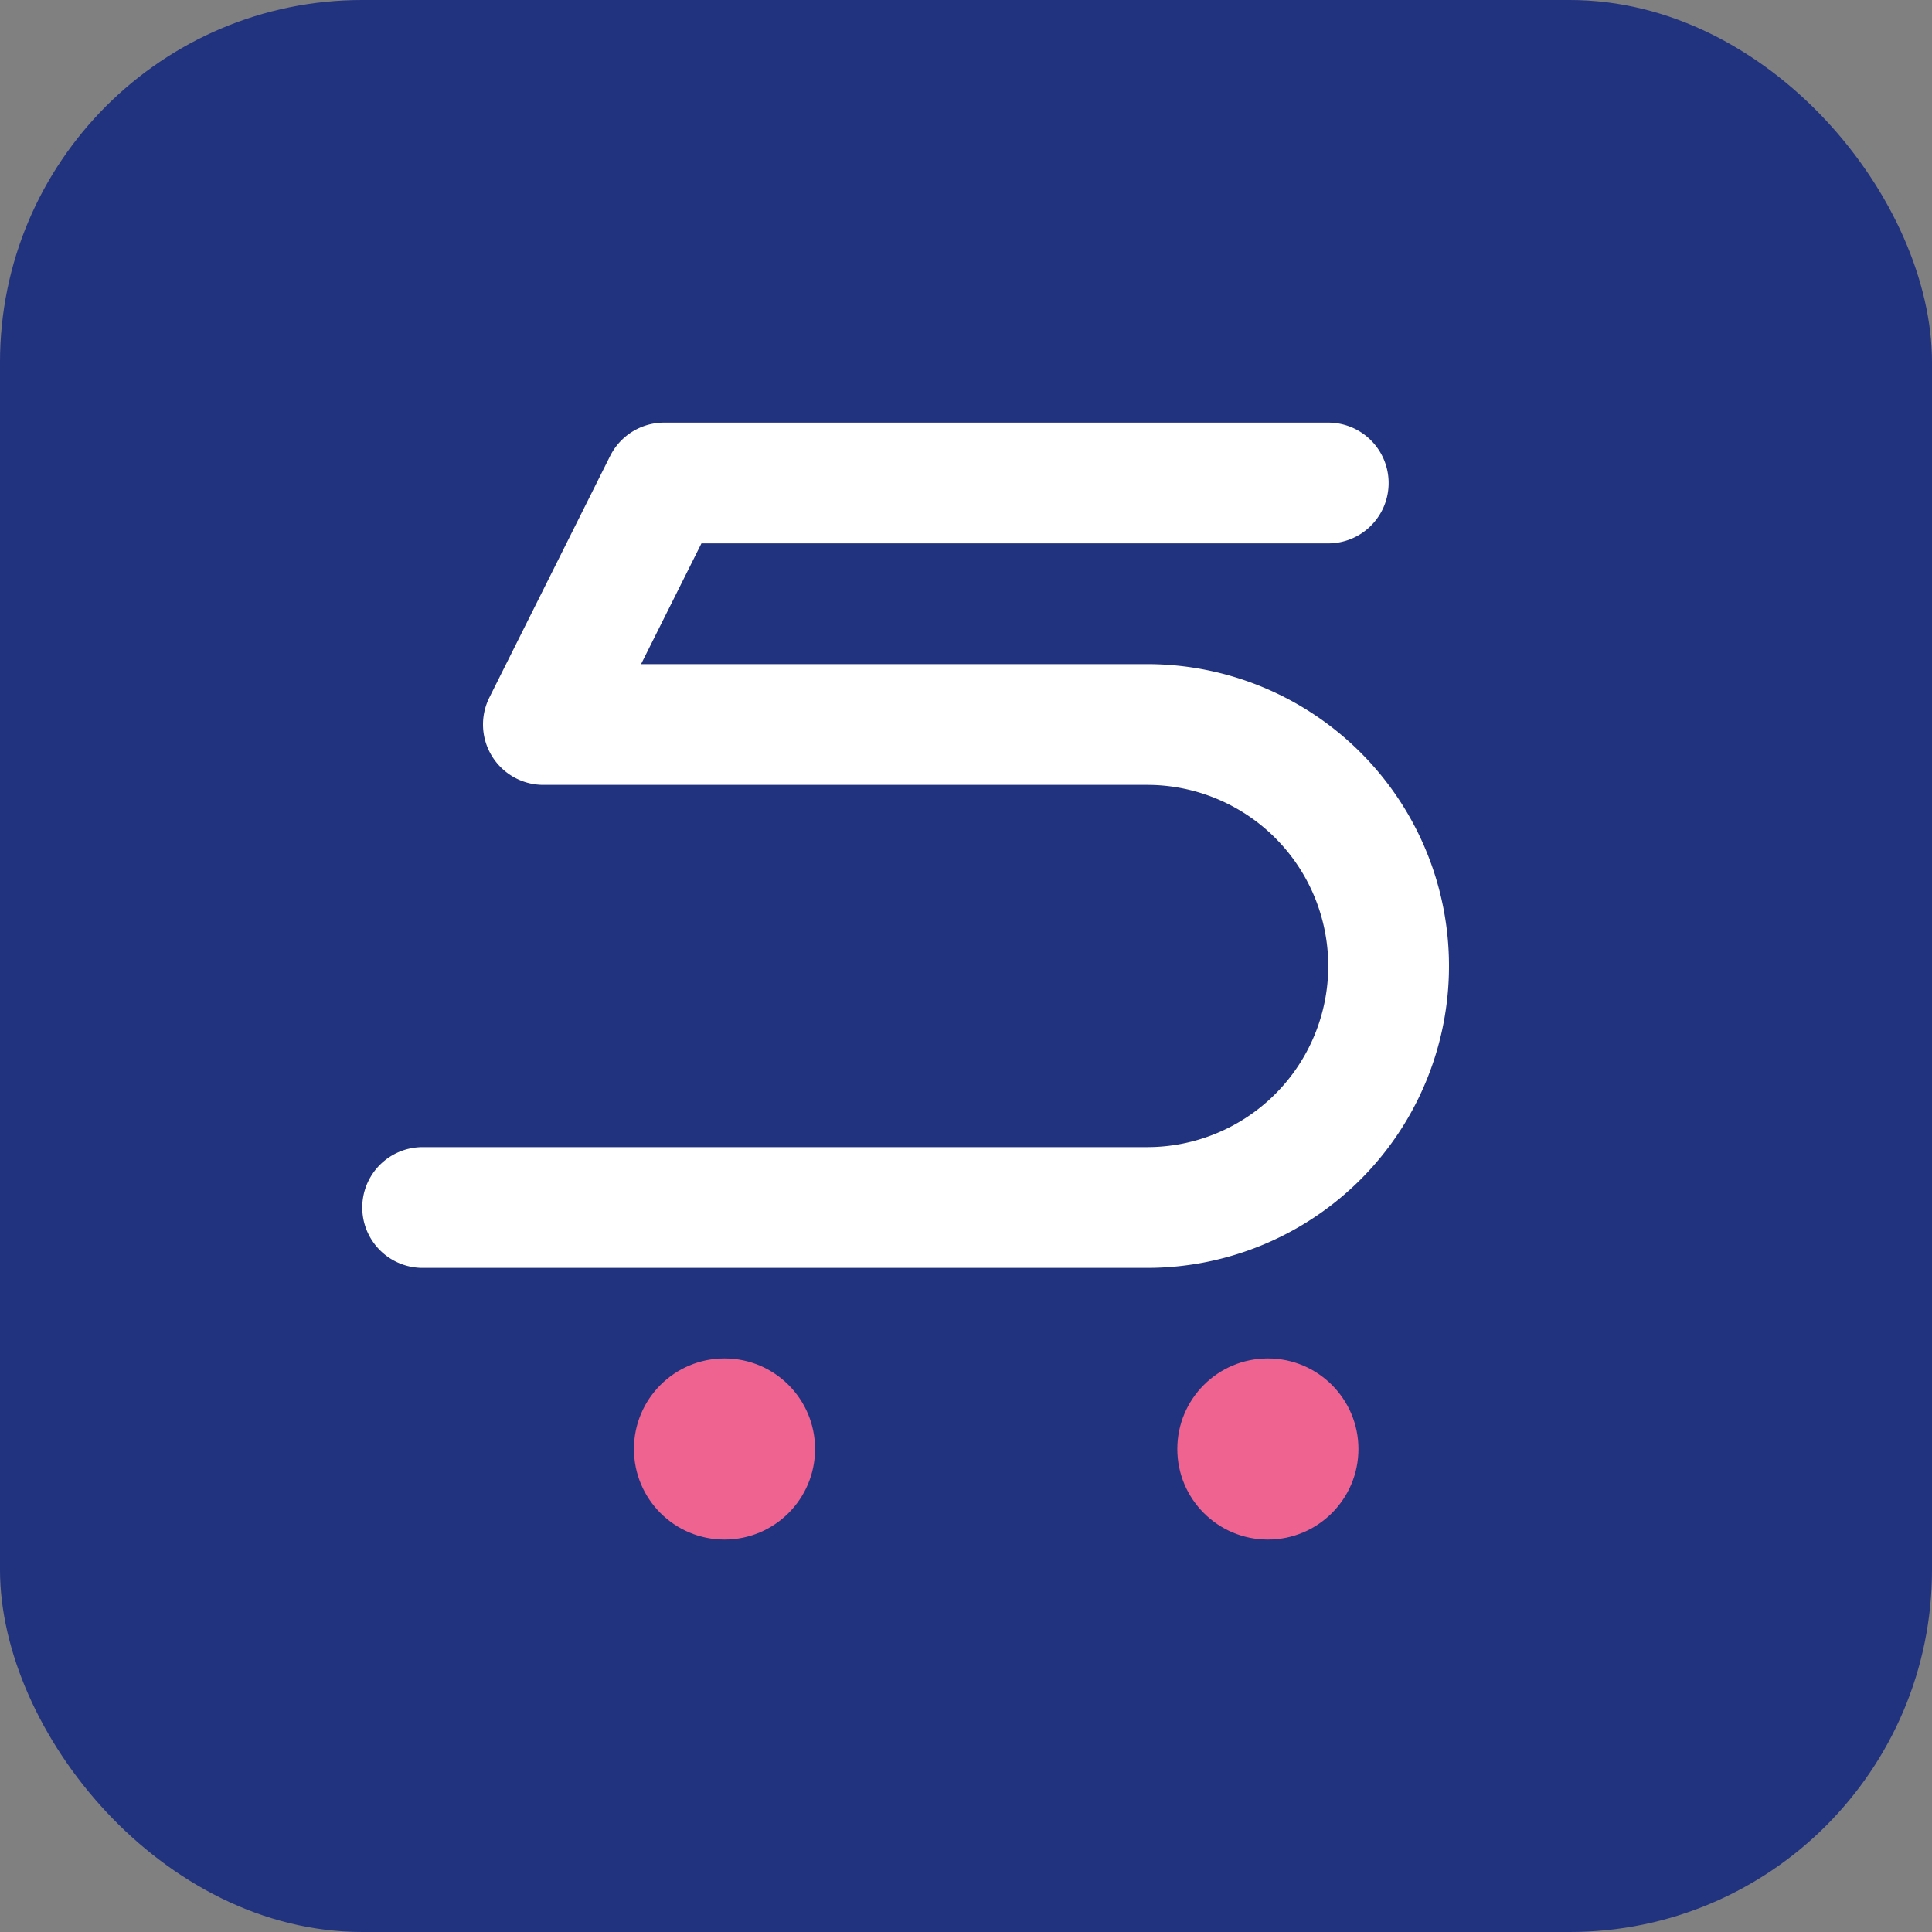 <svg xmlns="http://www.w3.org/2000/svg" viewBox="0 0 64 64">
  <rect x="0" y="0" width="64" height="64" fill="#808080" stroke="none"/>
  <rect width="64" height="64" rx="12" fill="#21327f"/>
  <path d="M14 40h24a8 8 0 0 0 0-16H18l4-8h22" stroke="#ffffff" stroke-width="4" fill="none" stroke-linecap="round" stroke-linejoin="round"/>
  <circle cx="24" cy="48" r="3" fill="#ef6390"/>
  <circle cx="42" cy="48" r="3" fill="#ef6390"/>
</svg>

